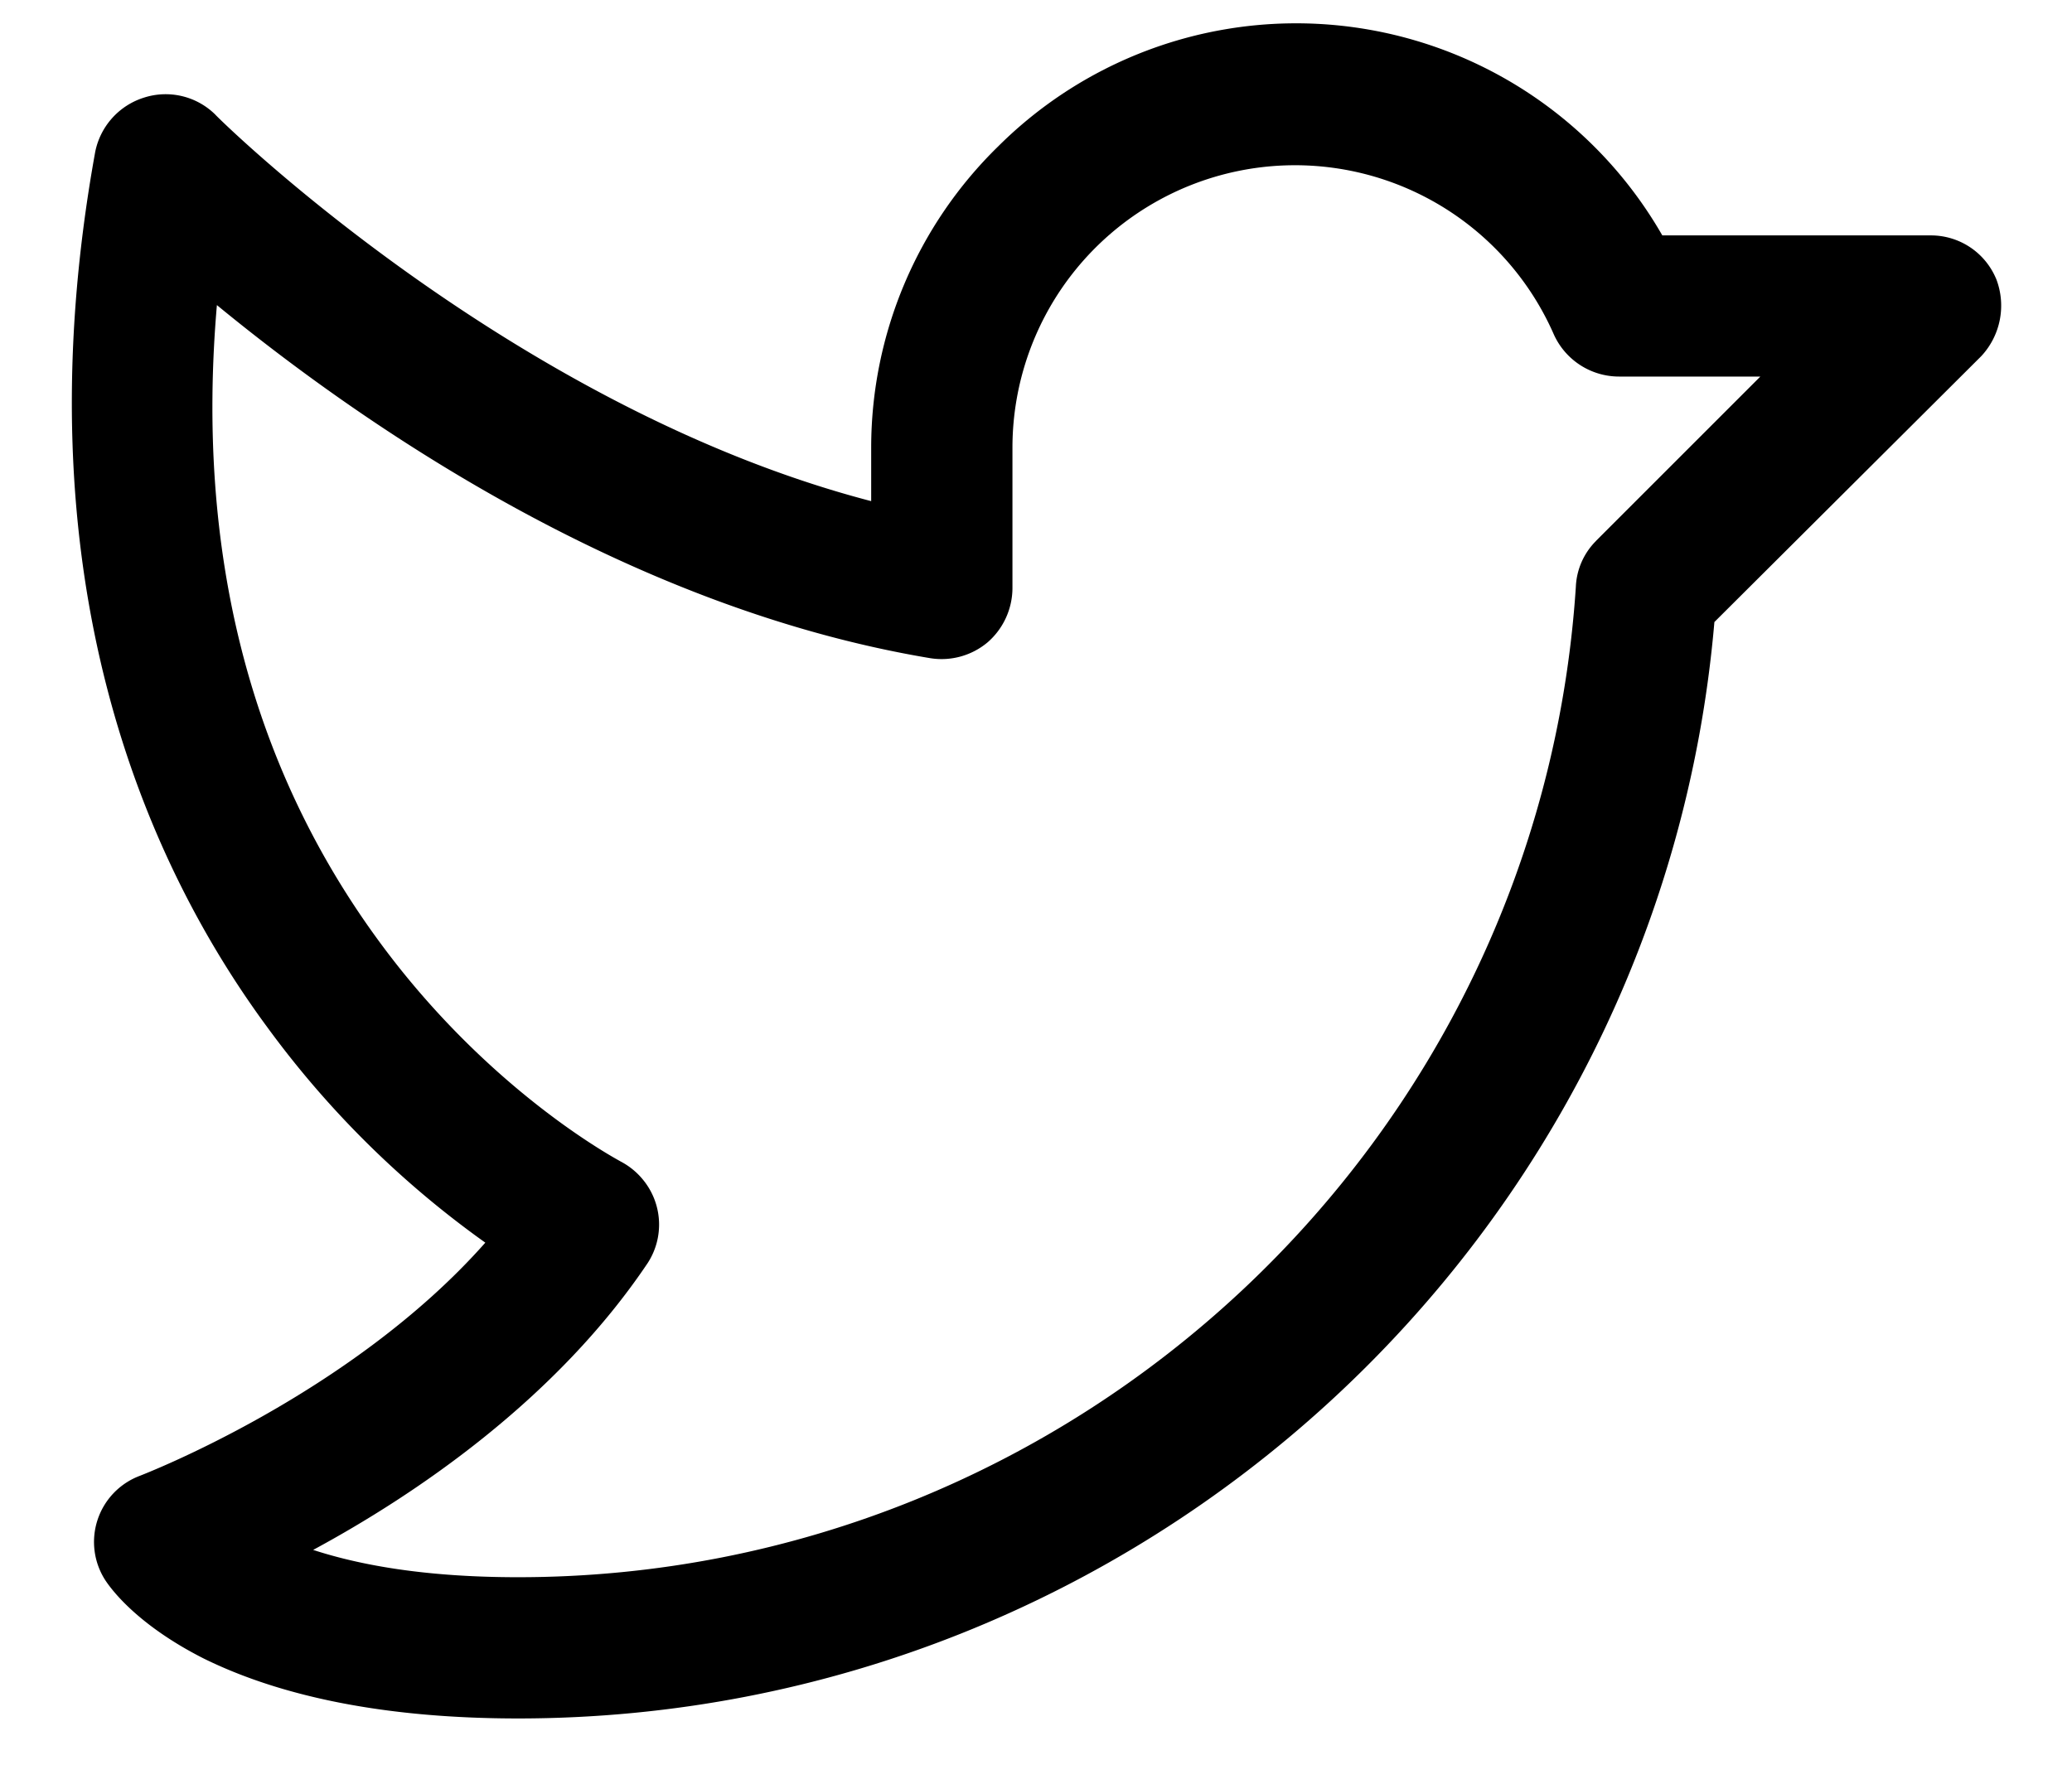 <svg width="22" height="19" fill="none" xmlns="http://www.w3.org/2000/svg"><path d="M21.194 2.96a.75.75 0 00-.694-.46h-2.85a4.482 4.482 0 00-7.05-.947A4.473 4.473 0 009.25 4.75v.572c-3.815-.994-6.937-4.069-6.965-4.106a.75.75 0 00-.76-.178.76.76 0 00-.515.58c-.816 4.52.543 7.548 1.828 9.291a10.183 10.183 0 002.315 2.288c-1.434 1.622-3.646 2.466-3.665 2.475a.75.75 0 00-.366 1.116c.075.112.356.478 1.04.825.854.421 1.979.637 3.338.637 6.61 0 12.14-5.09 12.703-11.644l2.832-2.822a.787.787 0 00.159-.825zm-4.247 2.784a.732.732 0 00-.215.487C16.346 12.128 11.416 16.75 5.5 16.75c-.994 0-1.687-.131-2.175-.29 1.078-.582 2.578-1.594 3.553-3.048a.75.75 0 00-.048-.88.76.76 0 00-.242-.198c-.01-.009-1.397-.73-2.588-2.371C2.65 8.106 2.078 5.847 2.303 3.24c1.482 1.218 4.313 3.206 7.575 3.75a.76.76 0 00.61-.17.767.767 0 00.262-.571v-1.5a3 3 0 015.747-1.2.76.76 0 00.694.45h1.5l-1.744 1.744z" fill="#000"/></svg>
